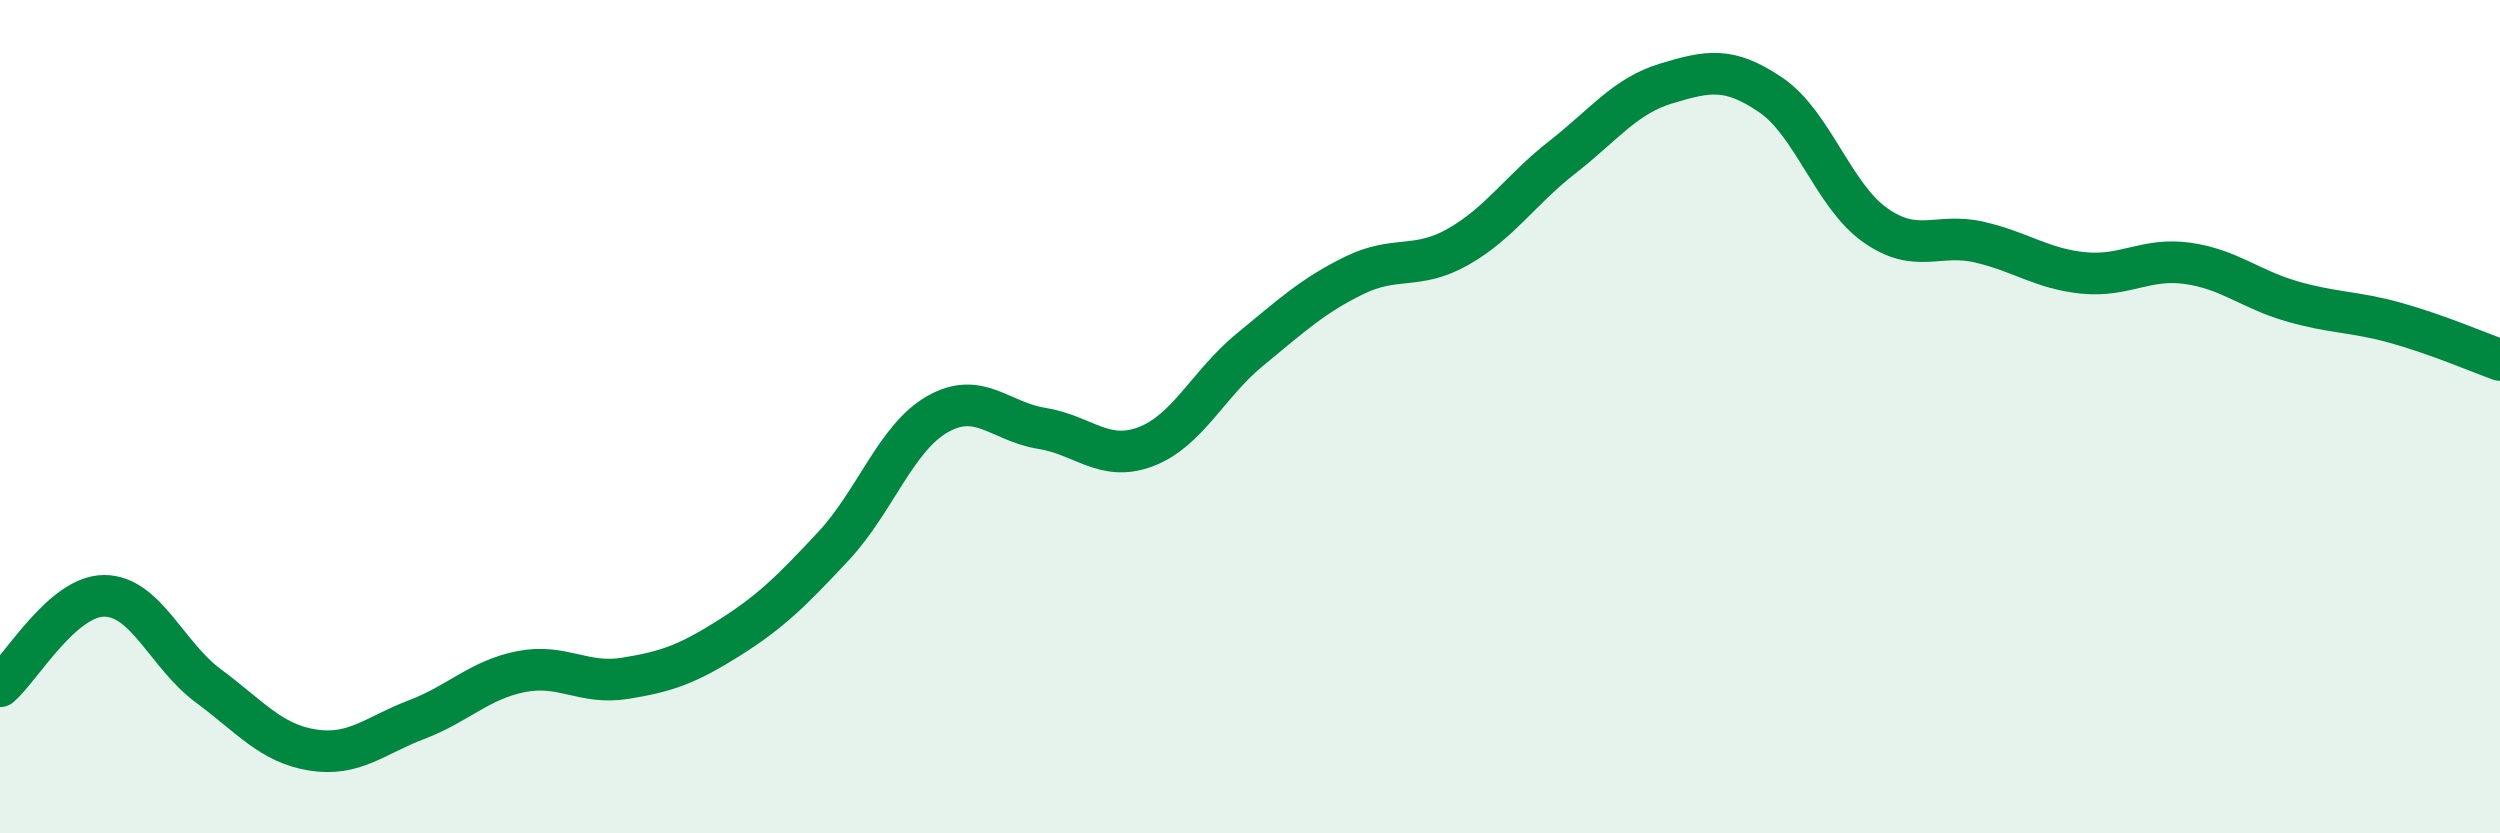 
    <svg width="60" height="20" viewBox="0 0 60 20" xmlns="http://www.w3.org/2000/svg">
      <path
        d="M 0,16.47 C 0.5,16.04 1.5,14.3 2.5,14.3 C 3.5,14.3 4,15.72 5,16.46 C 6,17.2 6.5,17.84 7.5,18 C 8.5,18.16 9,17.65 10,17.27 C 11,16.89 11.5,16.32 12.5,16.12 C 13.5,15.92 14,16.44 15,16.28 C 16,16.12 16.5,15.94 17.5,15.31 C 18.5,14.68 19,14.18 20,13.11 C 21,12.04 21.5,10.51 22.5,9.94 C 23.5,9.37 24,10.12 25,10.28 C 26,10.44 26.5,11.1 27.5,10.72 C 28.5,10.34 29,9.21 30,8.39 C 31,7.57 31.5,7.1 32.5,6.61 C 33.5,6.12 34,6.49 35,5.92 C 36,5.35 36.5,4.55 37.5,3.77 C 38.5,2.99 39,2.3 40,2 C 41,1.7 41.5,1.6 42.5,2.28 C 43.5,2.96 44,4.69 45,5.4 C 46,6.11 46.5,5.58 47.5,5.81 C 48.5,6.04 49,6.45 50,6.55 C 51,6.65 51.5,6.18 52.5,6.32 C 53.5,6.46 54,6.94 55,7.23 C 56,7.52 56.5,7.47 57.5,7.75 C 58.5,8.03 59.5,8.46 60,8.64L60 20L0 20Z"
        fill="#008740"
        opacity="0.1"
        stroke-linecap="round"
        stroke-linejoin="round"
      />
      <path
        d="M 0,16.47 C 0.5,16.04 1.5,14.3 2.5,14.3 C 3.5,14.3 4,15.72 5,16.46 C 6,17.2 6.5,17.84 7.5,18 C 8.5,18.16 9,17.65 10,17.27 C 11,16.89 11.5,16.32 12.5,16.12 C 13.5,15.92 14,16.44 15,16.28 C 16,16.12 16.5,15.94 17.5,15.31 C 18.5,14.68 19,14.18 20,13.11 C 21,12.04 21.5,10.51 22.5,9.94 C 23.5,9.37 24,10.12 25,10.28 C 26,10.44 26.5,11.1 27.5,10.72 C 28.5,10.34 29,9.21 30,8.39 C 31,7.57 31.5,7.1 32.5,6.61 C 33.5,6.12 34,6.49 35,5.92 C 36,5.35 36.5,4.55 37.5,3.77 C 38.5,2.99 39,2.3 40,2 C 41,1.7 41.5,1.6 42.5,2.28 C 43.5,2.96 44,4.69 45,5.4 C 46,6.11 46.5,5.58 47.5,5.81 C 48.5,6.04 49,6.45 50,6.55 C 51,6.65 51.5,6.18 52.5,6.32 C 53.5,6.46 54,6.94 55,7.23 C 56,7.52 56.5,7.47 57.5,7.75 C 58.5,8.03 59.5,8.46 60,8.64"
        stroke="#008740"
        stroke-width="1"
        fill="none"
        stroke-linecap="round"
        stroke-linejoin="round"
      />
    </svg>
  